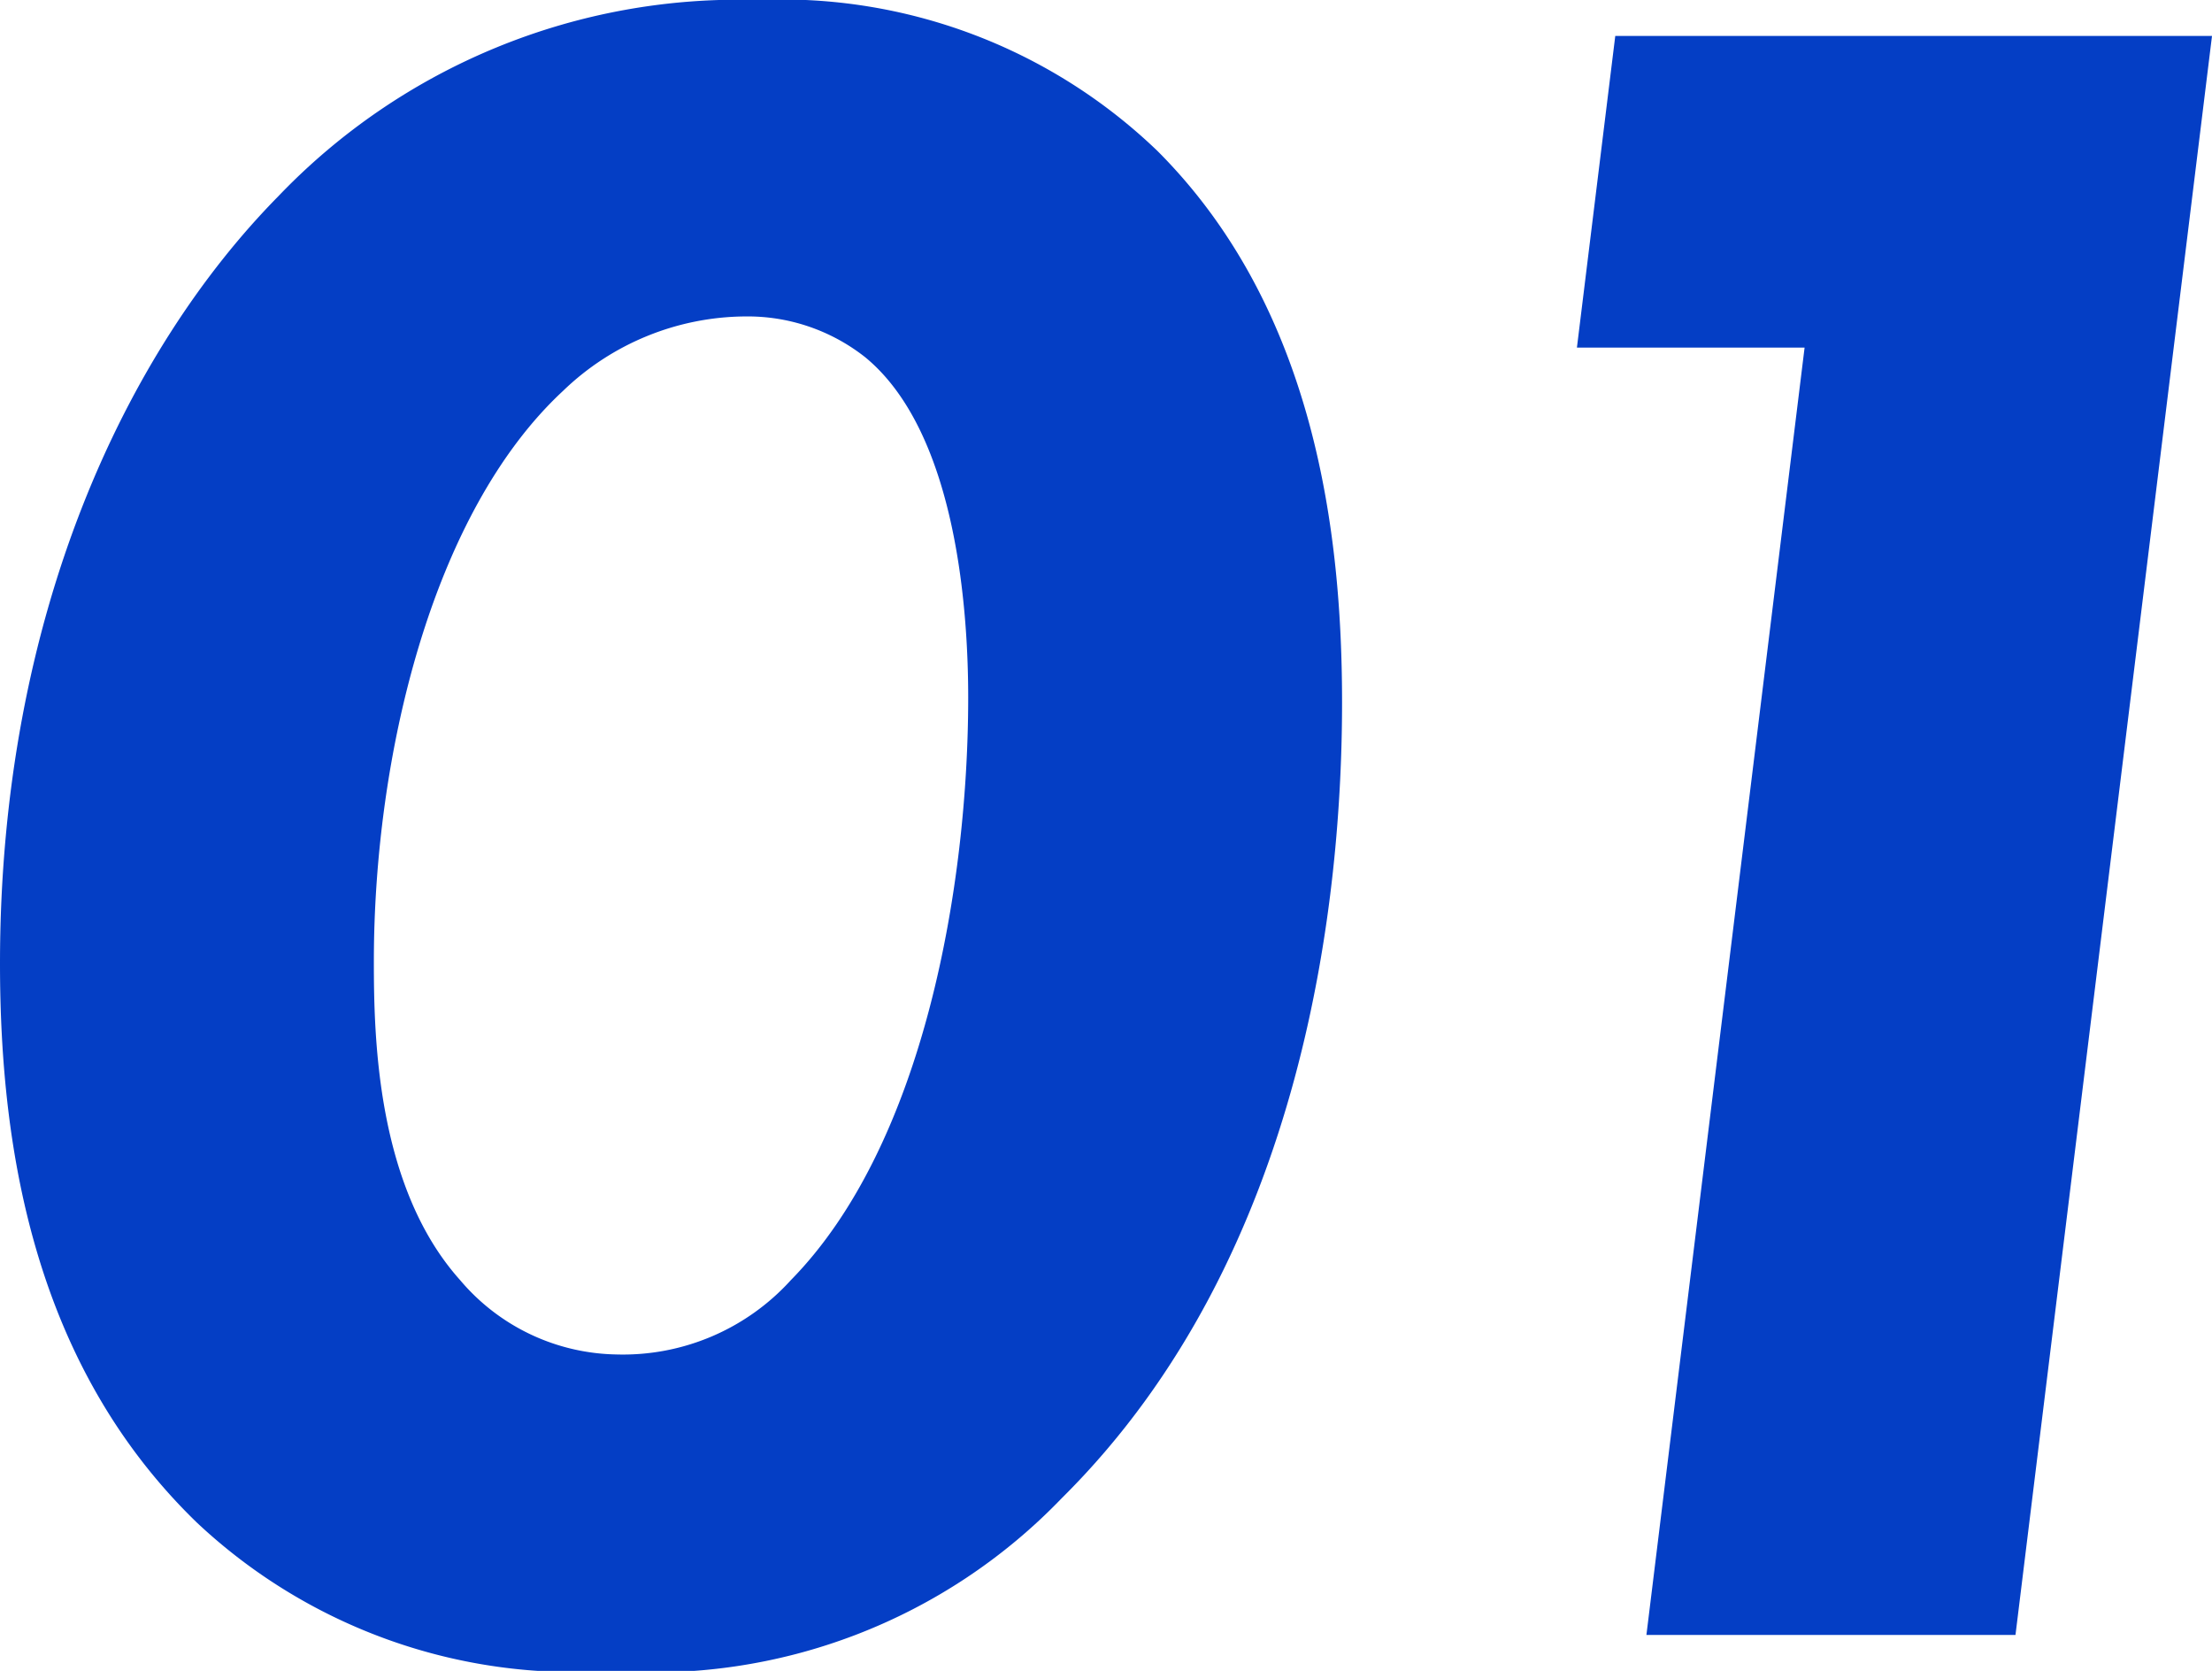 <svg xmlns="http://www.w3.org/2000/svg" width="36.92" height="27.88" viewBox="0 0 36.92 27.88"><path id="パス_858" d="M12.44.6a9.469 9.469 0 007.52-2.88c4.12-4.08 4.68-10.16 4.68-13.28 0-2.8-.44-6.56-3.08-9.2a9.051 9.051 0 00-6.68-2.52 10.629 10.629 0 00-8 3.28c-2.52 2.56-4.64 6.96-4.64 12.8 0 3.16.6 6.72 3.28 9.32A9.2 9.2 0 0012.44.6zm.08-5.28a3.49 3.49 0 01-2.6-1.24C8.52-7.48 8.48-10 8.48-11.24c0-3.4.96-7.48 3.16-9.52A4.42 4.42 0 0114.68-22a3.167 3.167 0 012 .68c1.56 1.28 1.72 4.36 1.72 5.68 0 3.08-.72 7.44-2.96 9.72a3.783 3.783 0 01-2.92 1.24zM29.72 0h6.16l3.28-26.68H29.2l-.64 5.2h3.8z" transform="translate(-2.24 27.28)" fill="#043ec5"/></svg>